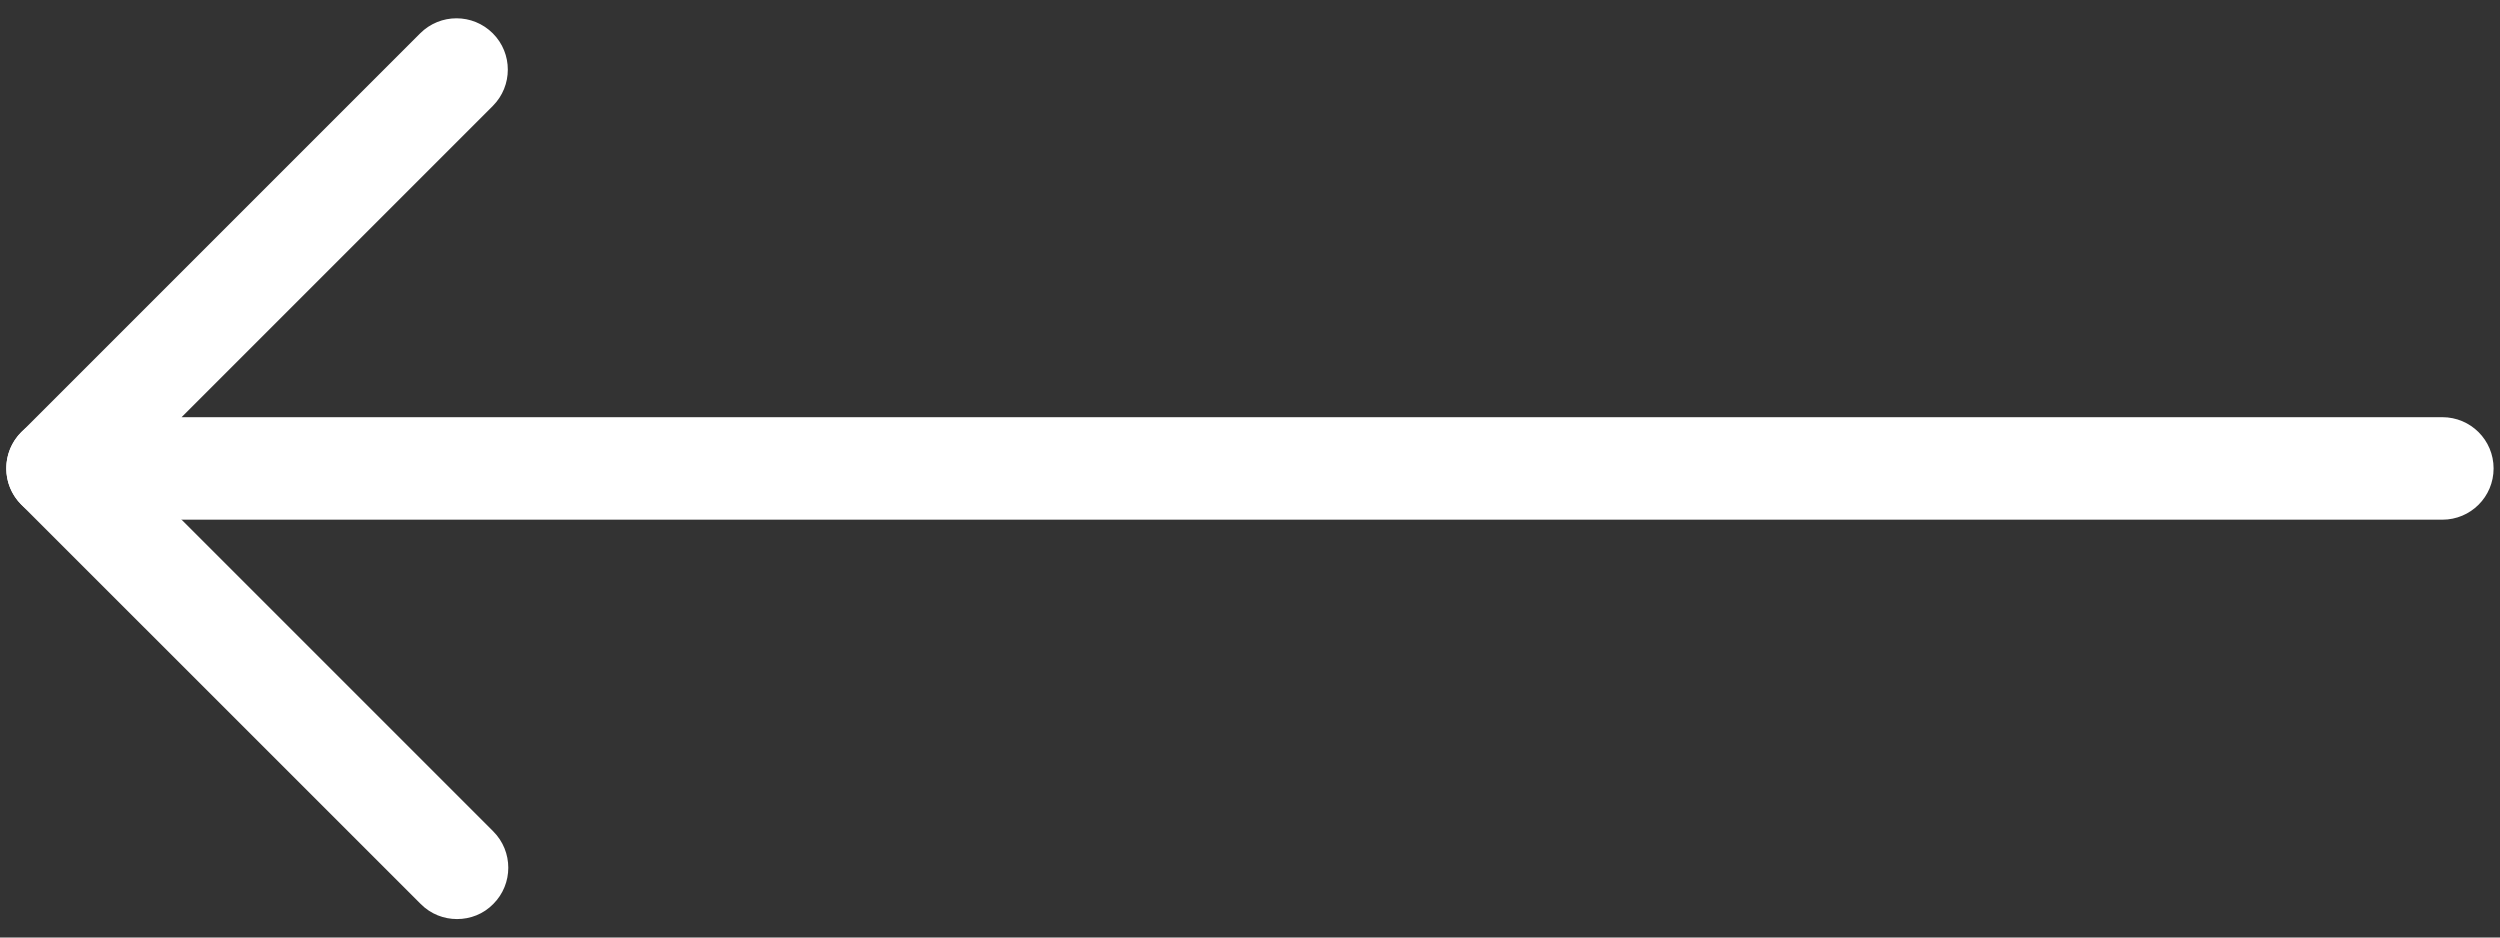 <svg width="32" height="12" viewBox="0 0 32 12" fill="none" xmlns="http://www.w3.org/2000/svg">
<rect x="0" y="0" width="32" height="12" fill="#333333" stroke="none"/>
<path d="M0.738 6.652H31.262C31.625 6.652 31.918 6.359 31.918 5.996C31.918 5.633 31.625 5.34 31.262 5.34H2.324L6.308 1.356C6.564 1.099 6.564 0.683 6.308 0.427C6.051 0.17 5.635 0.17 5.378 0.427L0.273 5.532C0.084 5.721 0.029 6.002 0.131 6.248C0.234 6.492 0.474 6.652 0.738 6.652Z" fill="white"/>
<path d="M5.85 11.764C6.019 11.764 6.187 11.701 6.314 11.571C6.57 11.315 6.57 10.899 6.314 10.642L1.202 5.53C0.946 5.274 0.529 5.274 0.273 5.53C0.016 5.787 0.016 6.203 0.273 6.46L5.385 11.571C5.514 11.701 5.682 11.764 5.85 11.764Z" fill="white"/>
</svg>
